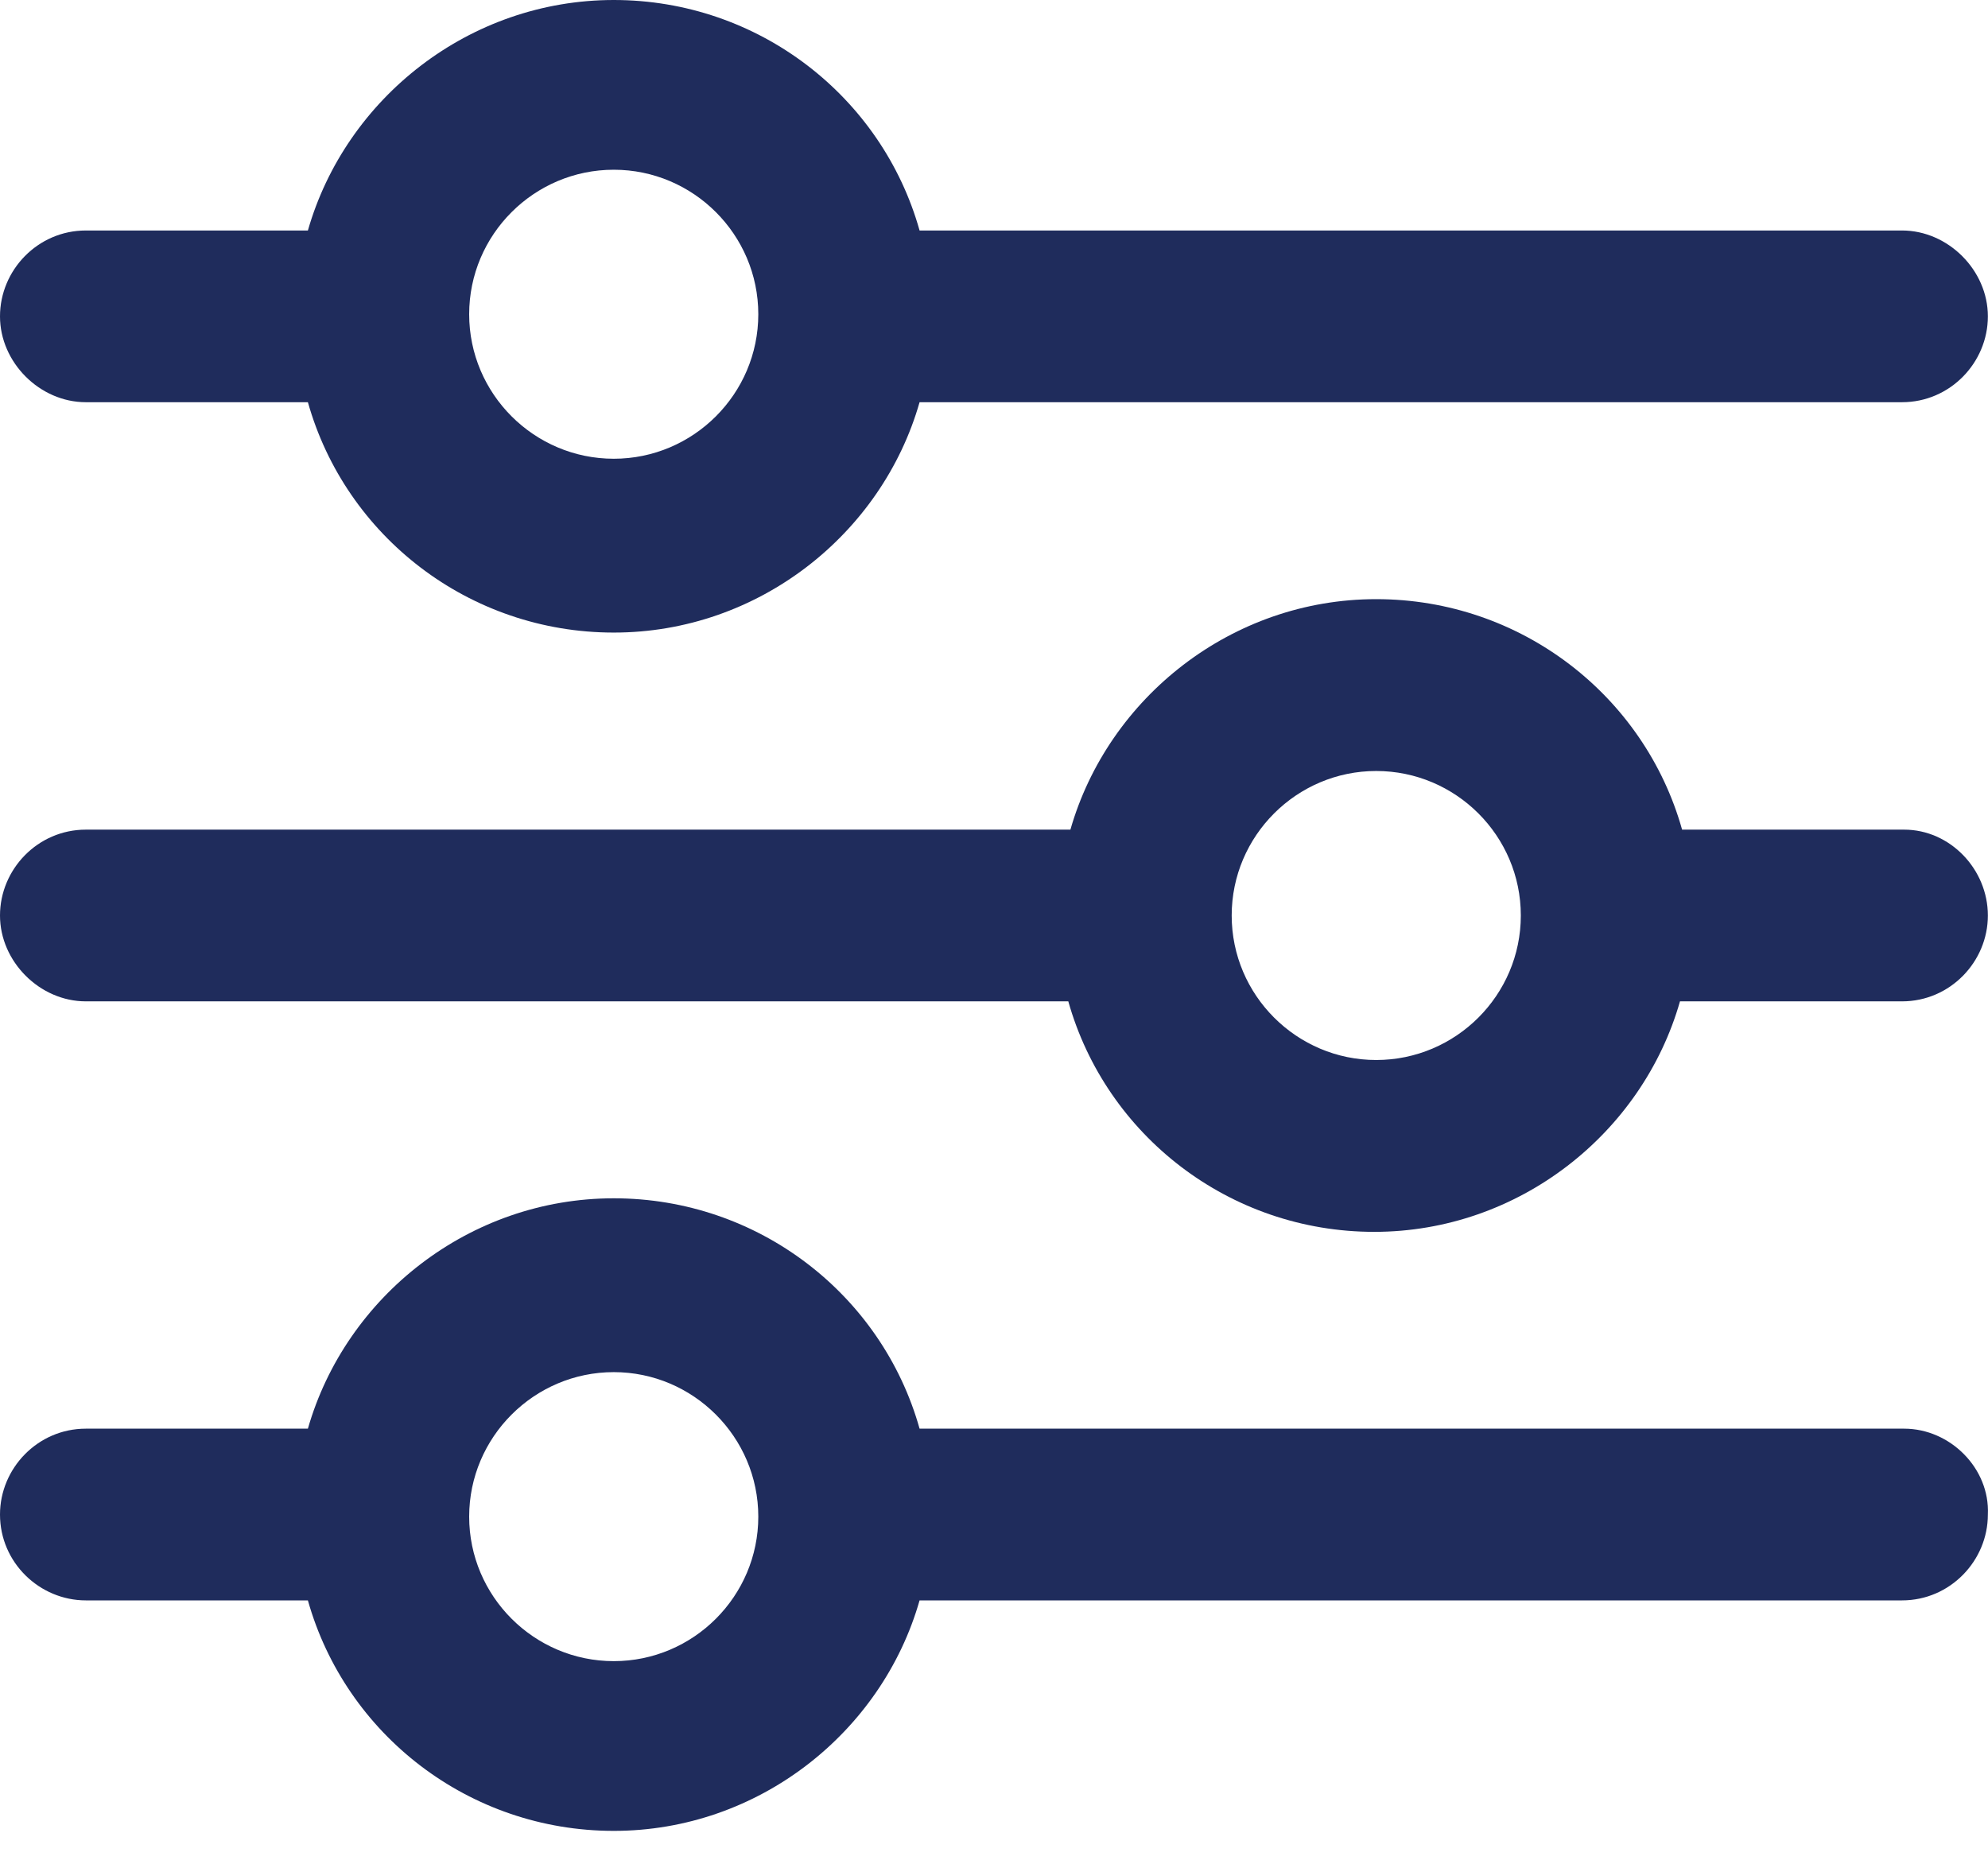 <svg width="16" height="15" viewBox="0 0 16 15" fill="none" xmlns="http://www.w3.org/2000/svg">
<path d="M0.691 3.237H2.478C2.782 4.316 3.776 5.091 4.94 5.091C6.103 5.091 7.098 4.299 7.401 3.237H15.308C15.696 3.237 15.999 2.917 15.999 2.546C15.999 2.175 15.679 1.855 15.308 1.855H7.401C7.098 0.776 6.103 0 4.94 0C3.776 0 2.782 0.792 2.478 1.855H0.691C0.303 1.855 0 2.175 0 2.546C0 2.917 0.32 3.237 0.691 3.237ZM4.94 1.366C5.58 1.366 6.103 1.888 6.103 2.529C6.103 3.17 5.58 3.692 4.94 3.692C4.299 3.692 3.776 3.17 3.776 2.529C3.776 1.888 4.299 1.366 4.94 1.366Z" fill="#1F2C5C"/>
<path d="M15.325 6.677H13.538C13.235 5.598 12.24 4.822 11.076 4.822C9.913 4.822 8.919 5.615 8.615 6.677H0.691C0.303 6.677 0 6.997 0 7.368C0 7.739 0.32 8.059 0.691 8.059H8.598C8.902 9.138 9.896 9.914 11.06 9.914C12.223 9.914 13.218 9.121 13.521 8.059H15.308C15.696 8.059 15.999 7.739 15.999 7.368C15.999 6.997 15.696 6.677 15.325 6.677ZM11.076 8.531C10.436 8.531 9.913 8.009 9.913 7.368C9.913 6.727 10.436 6.205 11.076 6.205C11.717 6.205 12.24 6.727 12.24 7.368C12.24 8.009 11.717 8.531 11.076 8.531Z" fill="#1F2C5C"/>
<path d="M15.325 11.498H7.401C7.098 10.419 6.103 9.644 4.94 9.644C3.776 9.644 2.782 10.436 2.478 11.498H0.691C0.303 11.498 0 11.818 0 12.189C0 12.577 0.32 12.88 0.691 12.88H2.478C2.782 13.96 3.776 14.735 4.94 14.735C6.103 14.735 7.098 13.943 7.401 12.88H15.308C15.696 12.88 15.999 12.56 15.999 12.189C16.016 11.818 15.696 11.498 15.325 11.498ZM4.94 13.369C4.299 13.369 3.776 12.847 3.776 12.206C3.776 11.566 4.299 11.043 4.94 11.043C5.58 11.043 6.103 11.566 6.103 12.206C6.103 12.847 5.58 13.369 4.94 13.369Z" fill="#1F2C5C"/>
</svg>
